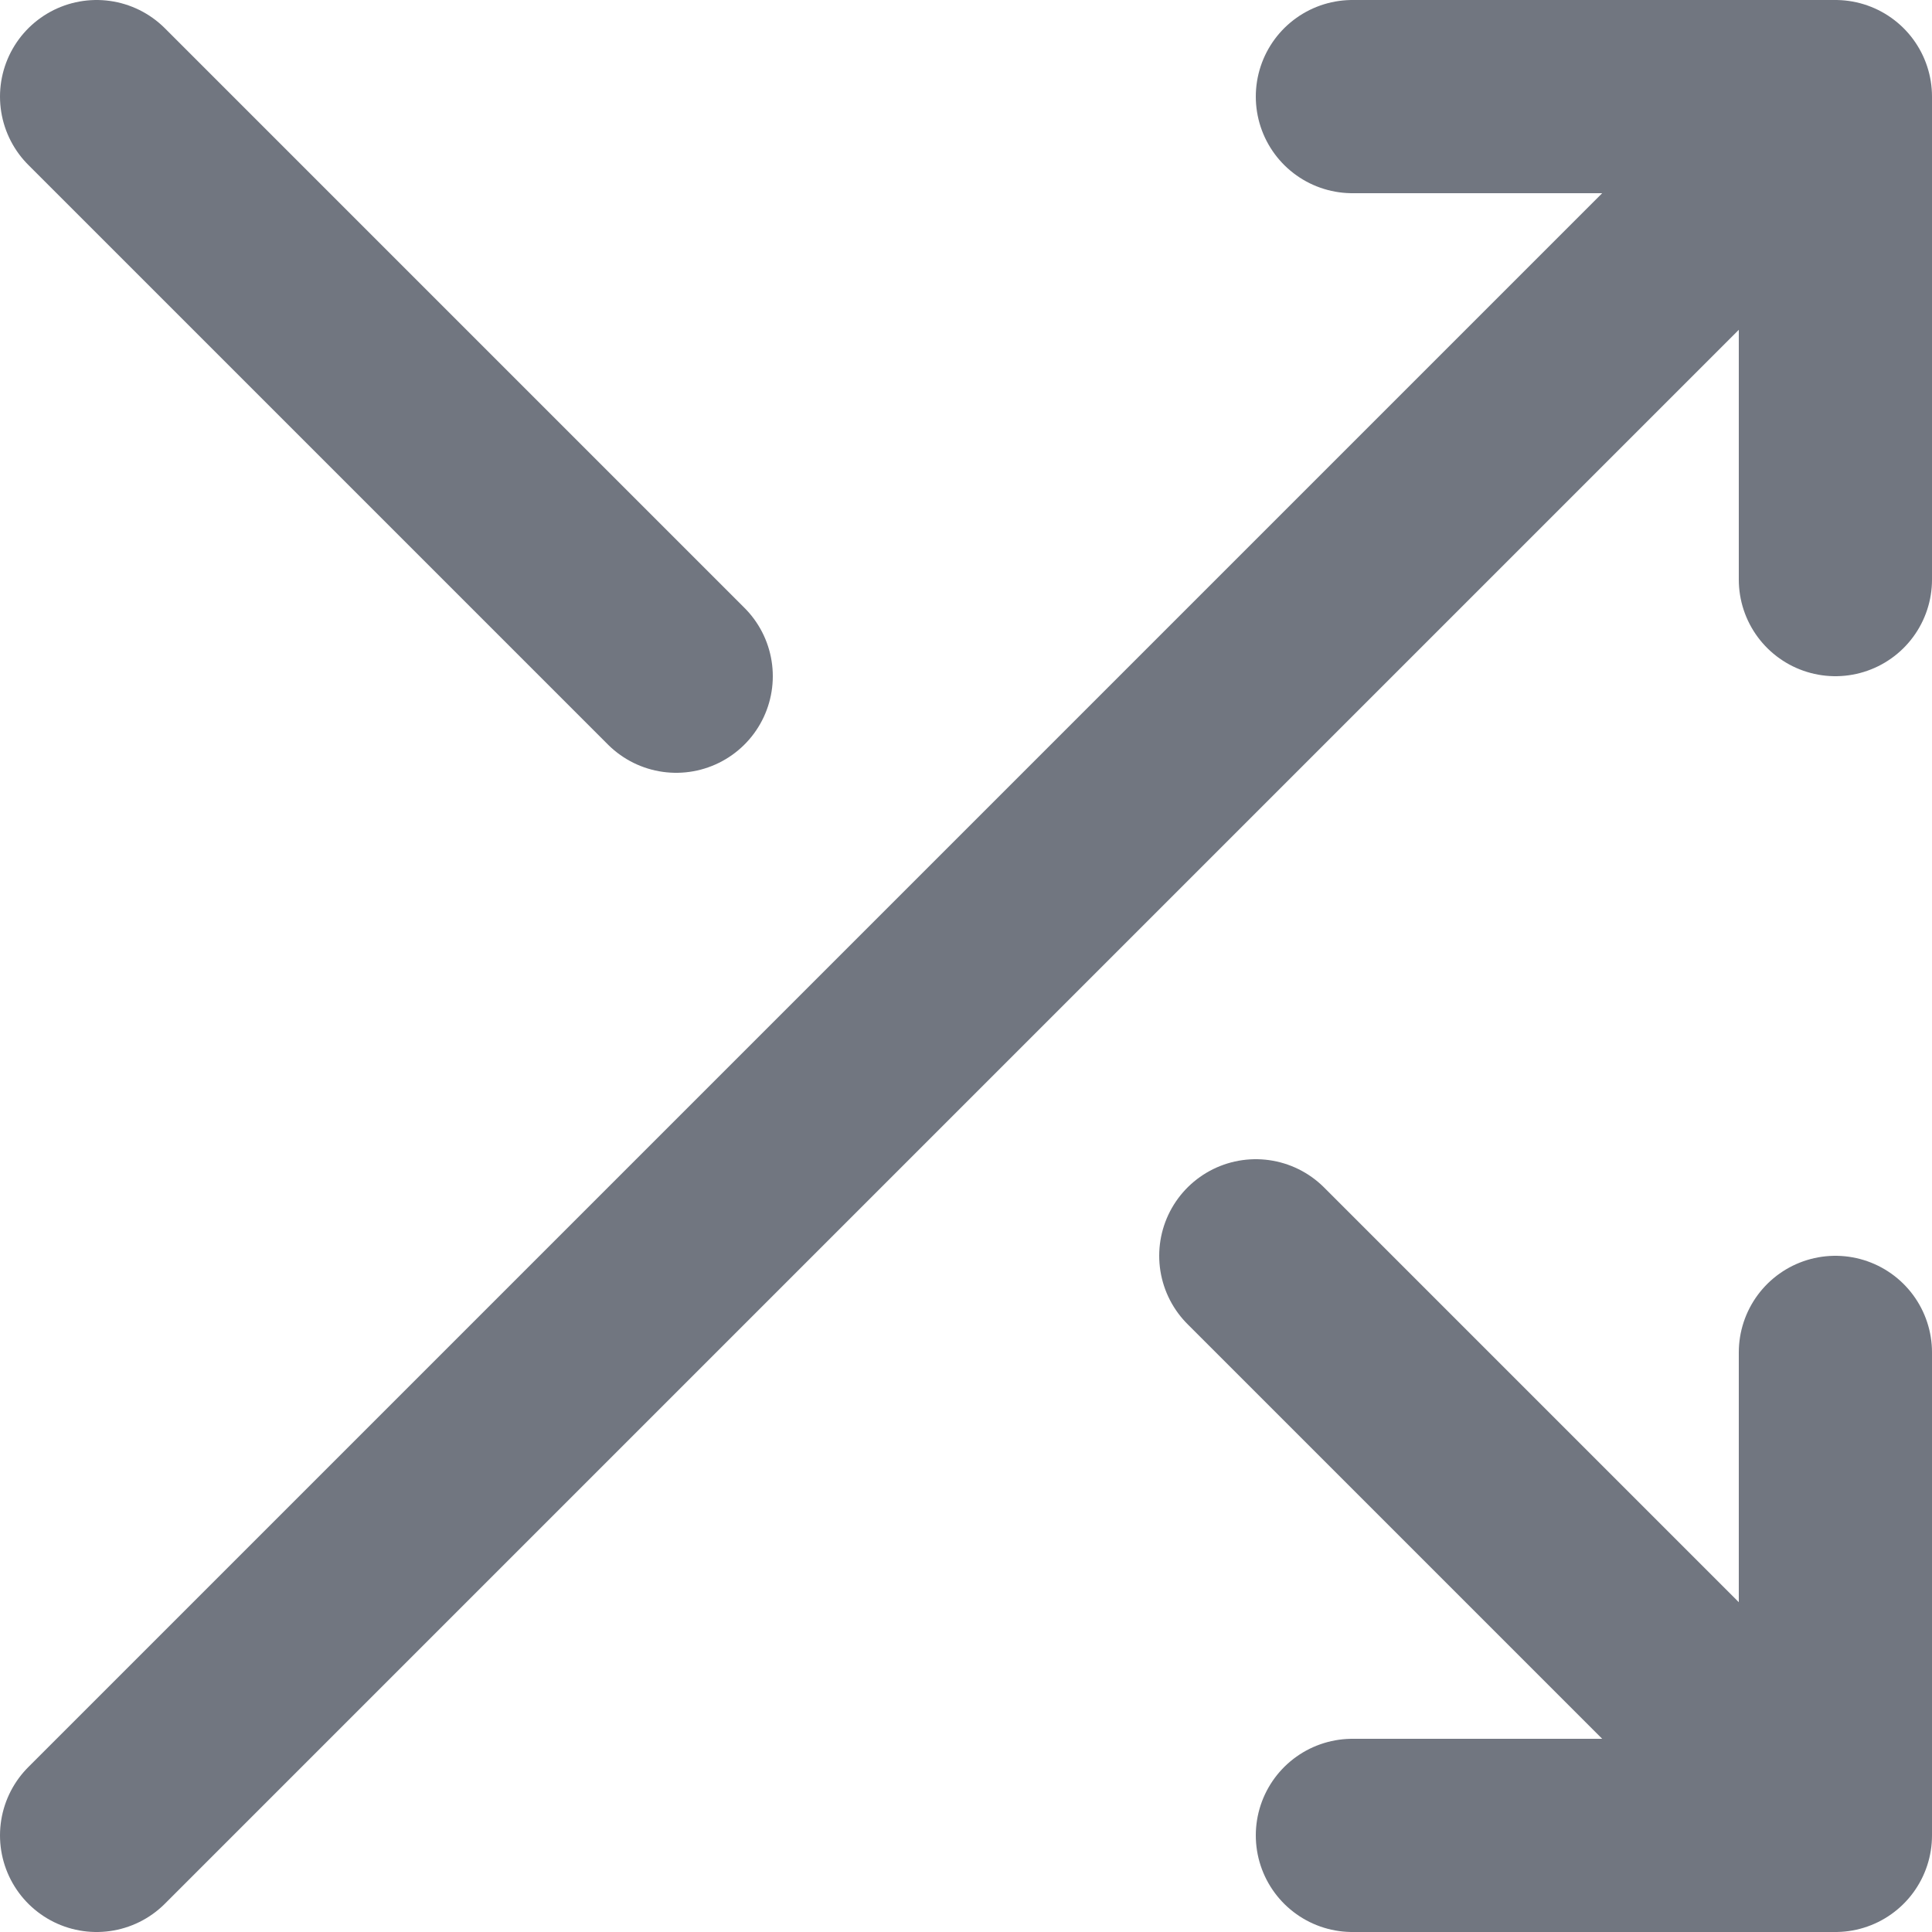 <?xml version="1.0" encoding="utf-8"?>
<svg xmlns="http://www.w3.org/2000/svg" fill="none" height="100%" overflow="visible" preserveAspectRatio="none" style="display: block;" viewBox="0 0 20 20" width="100%">
<path d="M19 14V19M19 19H14M19 19L13 13M1 1L7 7M14 1H19M19 1V6M19 1L1 19" id="Icon" stroke="#717680" stroke-linecap="round" stroke-linejoin="round" stroke-width="2"/>
</svg>